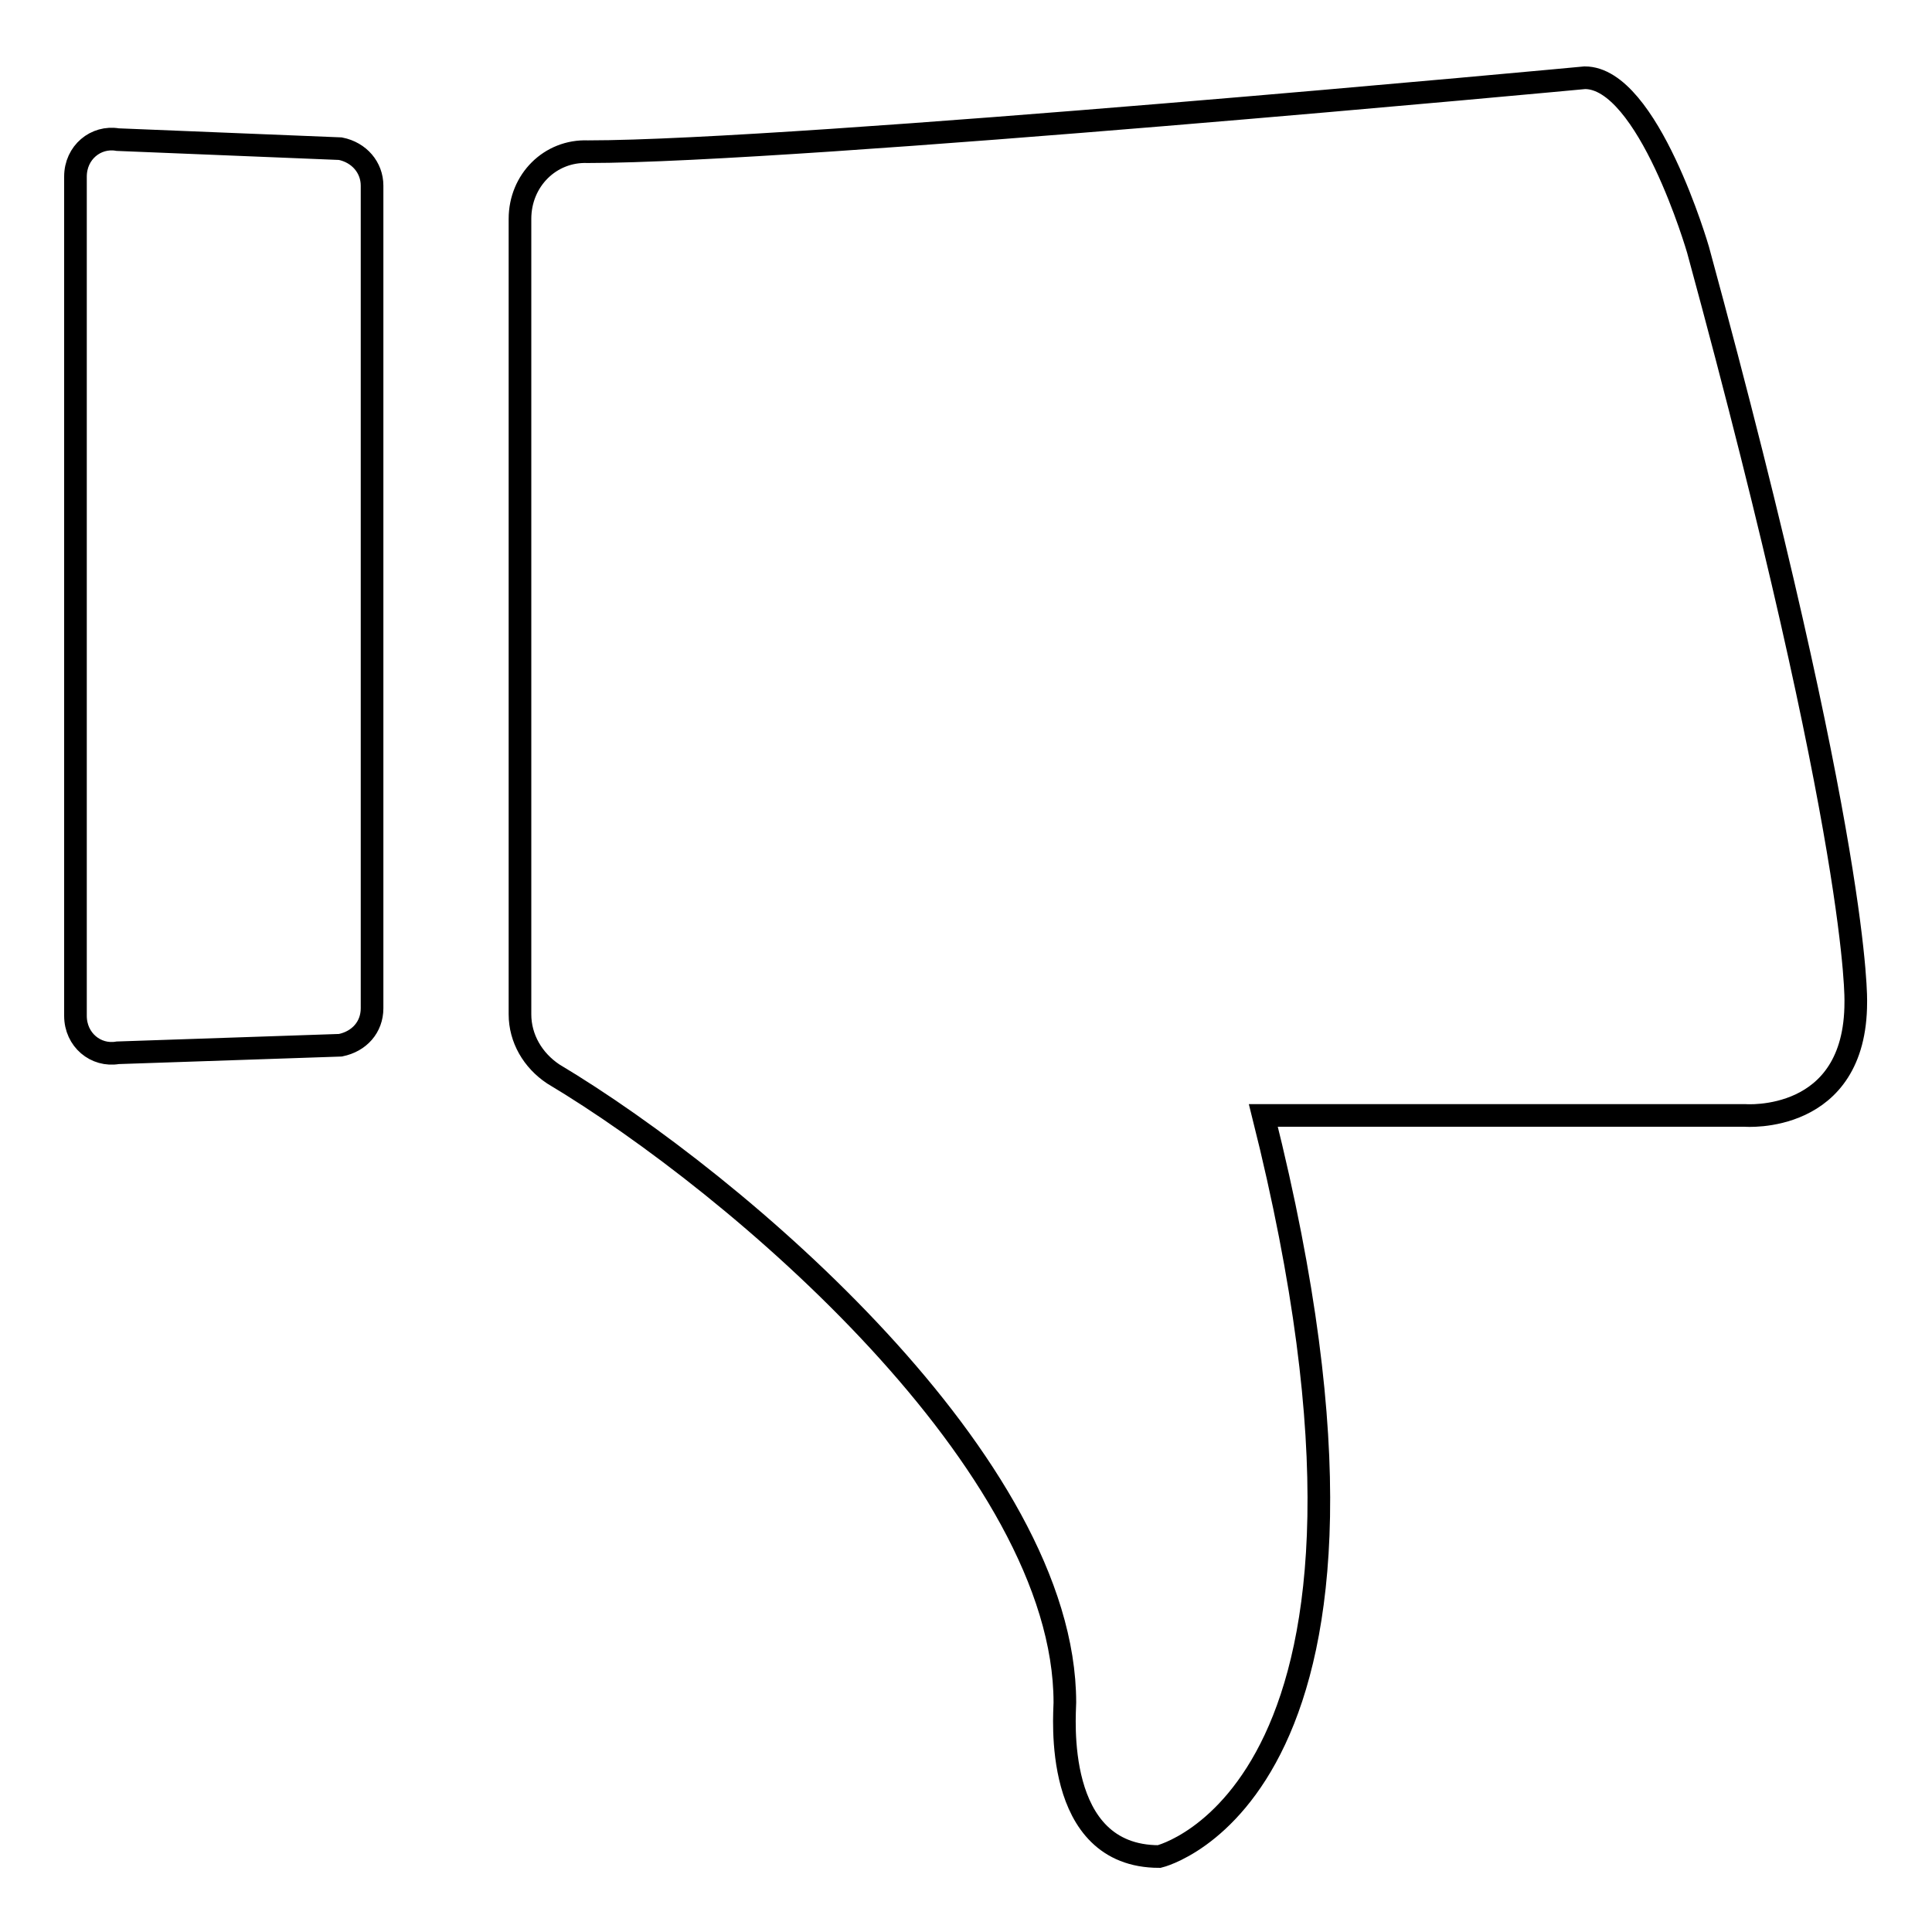 <?xml version="1.0" encoding="utf-8"?>
<!-- Svg Vector Icons : http://www.onlinewebfonts.com/icon -->
<!DOCTYPE svg PUBLIC "-//W3C//DTD SVG 1.1//EN" "http://www.w3.org/Graphics/SVG/1.1/DTD/svg11.dtd">
<svg version="1.1" xmlns="http://www.w3.org/2000/svg" xmlns:xlink="http://www.w3.org/1999/xlink" x="0px" y="0px" viewBox="0 0 256 256" enable-background="new 0 0 256 256" xml:space="preserve">
<g> <path stroke-width="3" fill-opacity="0" stroke="#000000"  d="M68.9,29v105.4c0,3.2,1.7,6.1,4.4,7.9c24.6,14.7,67.8,51.8,67.8,83.3c0,1.5-1.7,20.4,12.5,20.4 c0,0,36.3-8.6,13.8-98.2h63.8c0,0,14.7,1.2,14.7-15c0,0,0.7-20.4-20.9-99.7c0,0-6.6-22.8-15-22.8c0,0-104.4,9.8-132.1,9.8 C72.9,19.9,68.9,23.9,68.9,29L68.9,29z M15.6,18.5l29.5,1.2c2.5,0.5,4.2,2.5,4.2,4.9v109c0,2.5-1.7,4.4-4.2,4.9l-29.5,1 c-2.9,0.5-5.6-1.7-5.6-4.9V23.4C10,20.2,12.7,18,15.6,18.5z"/></g>
</svg>